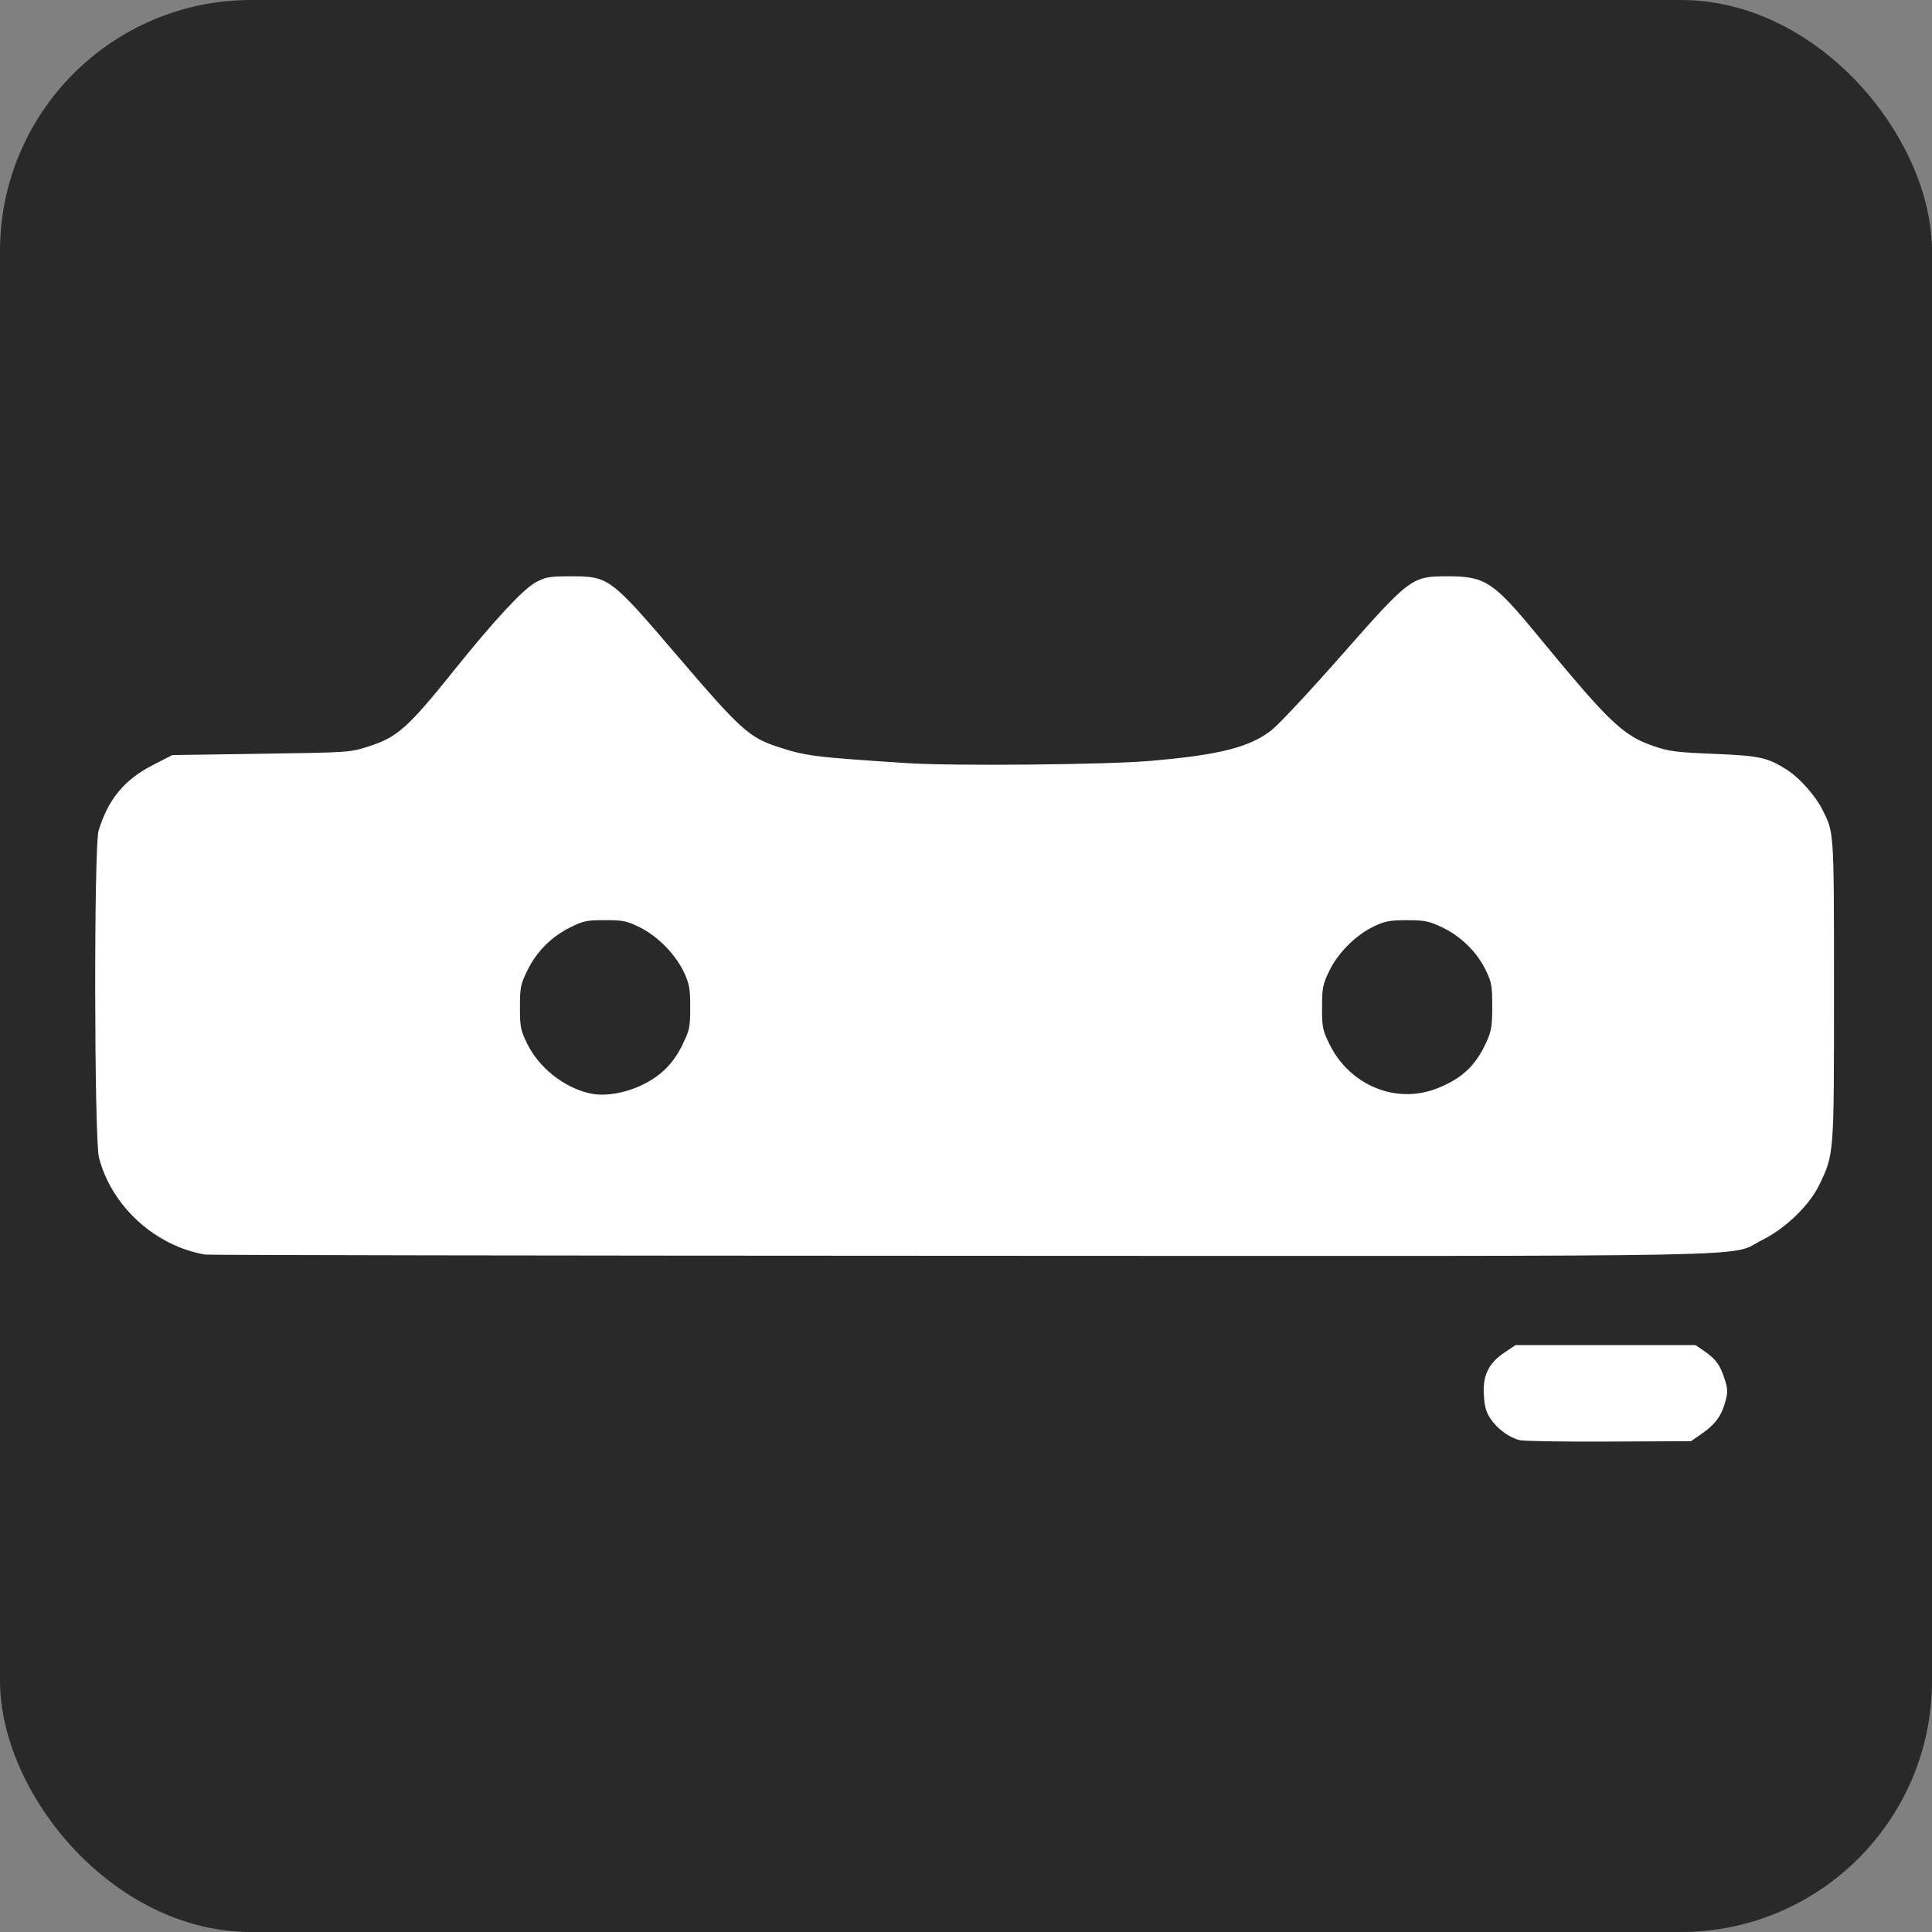 <?xml version="1.0" encoding="UTF-8"?>
<svg id="_图层_1" data-name="图层 1" xmlns="http://www.w3.org/2000/svg" viewBox="0 0 400 400">
  <rect x="0" y="0" width="400" height="400" fill="#808080" stroke="none"/>
  <defs>
    <style>
      .cls-1 {
        fill: none;
      }

      .cls-2 {
        fill: #292929;
      }

      .cls-3 {
        fill: #fff;
      }
    </style>
  </defs>
  <rect class="cls-2" width="400" height="400" rx="52" ry="52"/>
  <g>
    <path class="cls-1" d="M132.52,192.03c-2.76-1.37-3.45-1.51-7.24-1.51s-4.49.15-7.22,1.5c-3.91,1.94-6.98,5.04-8.88,8.94-1.4,2.86-1.52,3.48-1.52,7.59s.13,4.73,1.49,7.53c2.45,5.03,7.72,9.17,13.12,10.33,2.87.61,6.96-.03,10.43-1.65,4.07-1.9,6.67-4.48,8.67-8.56,1.43-2.92,1.55-3.52,1.55-7.63,0-3.86-.17-4.82-1.25-7.15-1.74-3.76-5.42-7.52-9.14-9.37Z"/>
    <path class="cls-1" d="M298.63,192.01c-2.8-1.34-3.57-1.5-7.3-1.5s-4.57.19-6.84,1.26c-3.74,1.77-7.47,5.48-9.28,9.24-1.34,2.79-1.48,3.49-1.49,7.53-.01,4.07.11,4.71,1.48,7.53,4.18,8.64,13.86,12.63,22.39,9.24,5.15-2.05,7.98-4.74,10.22-9.71.97-2.16,1.14-3.24,1.14-7.26,0-4.27-.13-4.98-1.36-7.52-1.81-3.73-5.11-6.97-8.96-8.81Z"/>
    <path class="cls-3" d="M370.05,159.44c-4.03-2.61-5.65-2.97-15.18-3.36-7.65-.31-9.28-.51-12.36-1.56-6.48-2.19-9.23-4.82-24.41-23.26-8.86-10.76-10.66-11.94-18.19-11.94s-7.76-.03-22.06,16.23c-6.54,7.44-13.12,14.48-14.61,15.64-4.54,3.53-10.75,5.11-25.01,6.34-9.18.8-40.78,1.09-50.32.47-19.61-1.27-21.07-1.46-27.13-3.46-5.66-1.87-7.66-3.69-20.32-18.5-14.15-16.56-14.37-16.72-22.35-16.72-4.36,0-5.11.13-7.19,1.24-2.54,1.35-8.59,7.85-16.73,18-9.76,12.16-11.89,14.05-17.87,15.98-3.88,1.24-3.99,1.25-22.27,1.52l-18.38.27-4.01,2.06c-5.92,3.03-9.27,7.09-11.25,13.59-.98,3.23-.91,63.84.08,67.68,2.6,10.09,11.64,18.33,22.02,20.09.64.11,71.08.22,156.54.25,172.99.06,158.53.35,165.79-3.27,4.86-2.42,9.77-7.16,11.82-11.42,3.08-6.39,3.05-6.07,3.05-40.04s.01-32.8-2.43-37.7c-1.39-2.78-4.67-6.48-7.21-8.13ZM141.36,216.19c-1.99,4.09-4.6,6.66-8.67,8.56-3.46,1.62-7.56,2.27-10.43,1.65-5.4-1.16-10.67-5.31-13.12-10.33-1.36-2.8-1.49-3.44-1.49-7.53s.12-4.72,1.52-7.59c1.9-3.91,4.97-7,8.88-8.94,2.73-1.36,3.44-1.5,7.22-1.5s4.49.15,7.24,1.51c3.72,1.85,7.39,5.61,9.14,9.37,1.08,2.34,1.25,3.29,1.25,7.15,0,4.11-.12,4.71-1.55,7.63ZM307.81,215.61c-2.24,4.98-5.07,7.67-10.22,9.71-8.53,3.39-18.21-.6-22.39-9.24-1.37-2.83-1.5-3.46-1.48-7.53,0-4.03.15-4.74,1.49-7.53,1.81-3.76,5.53-7.47,9.28-9.24,2.28-1.08,3.28-1.26,6.84-1.26s4.51.16,7.3,1.5c3.85,1.84,7.15,5.08,8.96,8.81,1.23,2.54,1.36,3.25,1.36,7.52,0,4.01-.17,5.1-1.14,7.26Z"/>
    <path class="cls-3" d="M357.03,285.41c-.92-2.85-1.8-4.04-4.25-5.73l-1.76-1.2h-37.22l-2.28,1.52c-3.33,2.22-4.58,4.8-4.3,8.9.16,2.42.5,3.57,1.43,4.92,1.42,2.06,3.86,3.83,5.98,4.35.83.2,9.15.34,18.49.29l16.98-.08,2.3-1.59c2.73-1.89,4.06-3.72,4.85-6.71.5-1.89.47-2.56-.22-4.68Z"/>
  </g>
</svg>